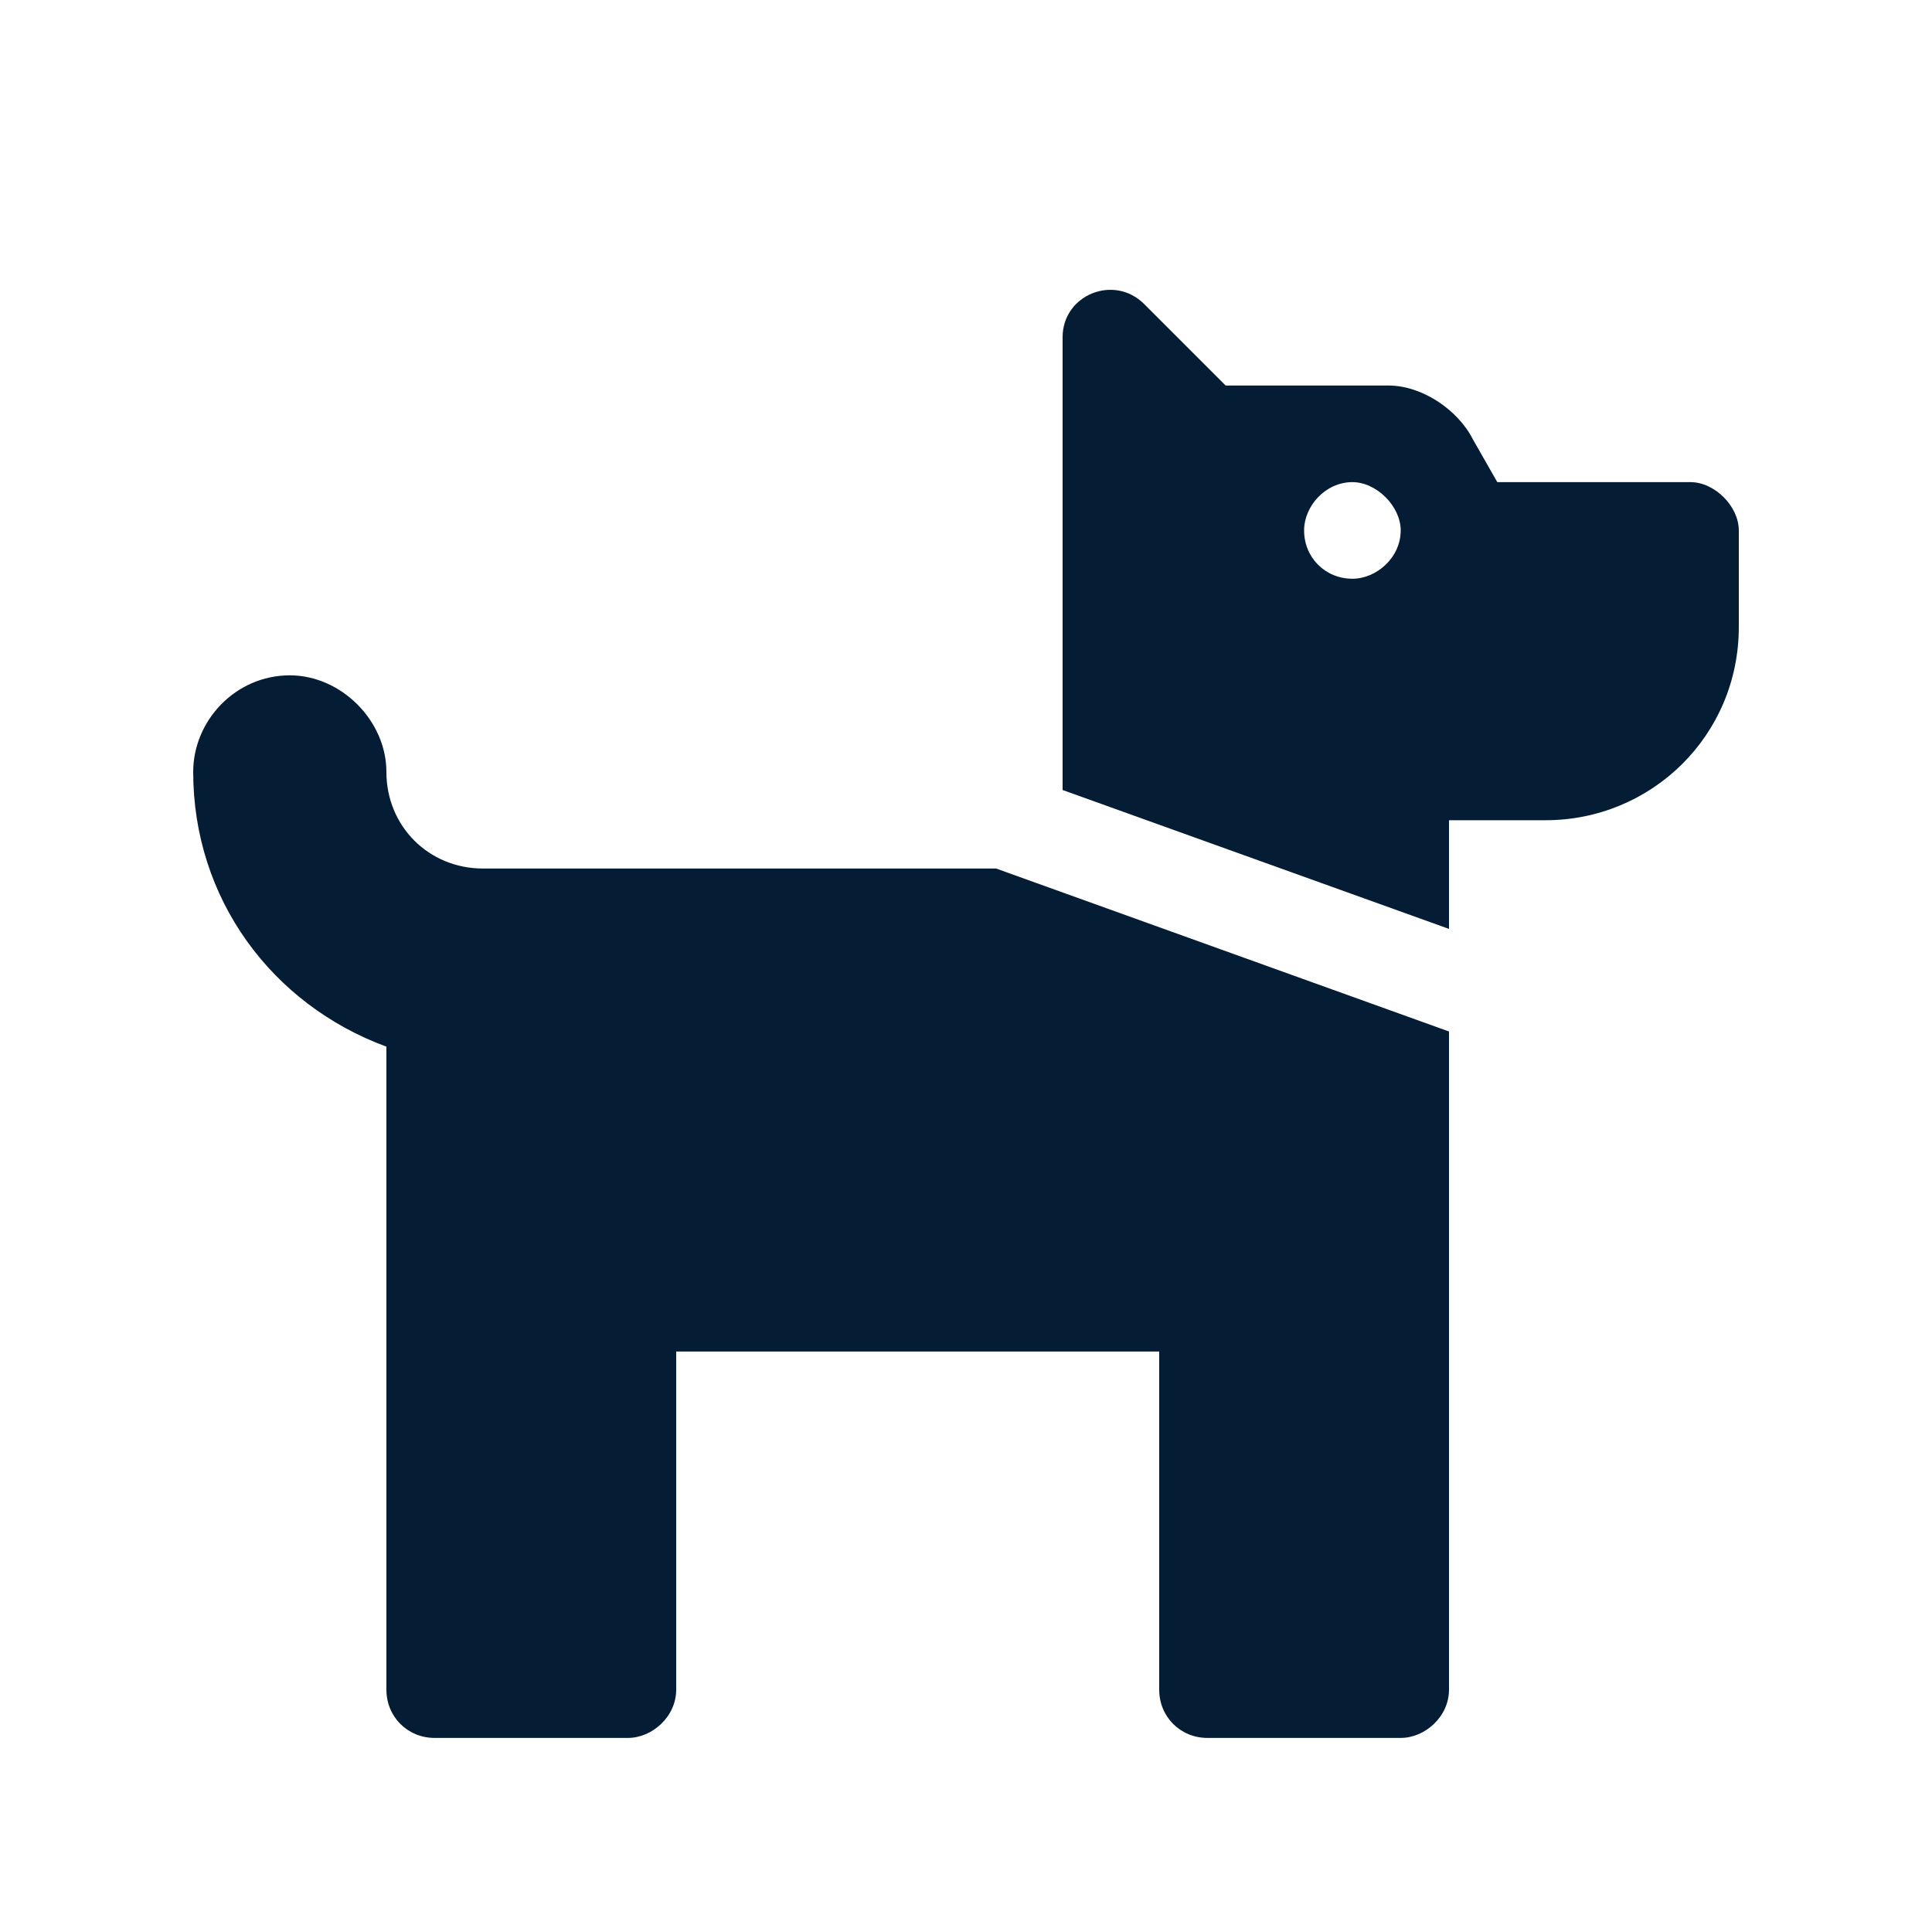 <?xml version="1.0" encoding="UTF-8"?>
<svg width="20px" height="20px" viewBox="0 0 20 20" version="1.1" xmlns="http://www.w3.org/2000/svg" xmlns:xlink="http://www.w3.org/1999/xlink">
    <title>dog</title>
    <g id="dog" stroke="none" stroke-width="1" fill="none" fill-rule="evenodd">
        <g transform="translate(2, 3)" fill="#041D34" fill-rule="nonzero" id="Shape">
            <path d="M8.312,5.991 L3,5.991 C2.438,5.991 2,5.553 2,4.991 C2,4.46 1.531,3.991 1,3.991 C0.438,3.991 0,4.46 0,4.991 C0,6.303 0.812,7.397 2,7.835 L2,14.491 C2,14.772 2.219,14.991 2.5,14.991 L4.5,14.991 C4.75,14.991 5,14.772 5,14.491 L5,10.991 L10,10.991 L10,14.491 C10,14.772 10.219,14.991 10.5,14.991 L12.5,14.991 C12.75,14.991 13,14.772 13,14.491 L13,7.678 L8.312,5.991 Z M16,2.491 C16,2.241 15.75,1.991 15.5,1.991 L13.5,1.991 L13.25,1.553 C13.094,1.241 12.719,0.991 12.375,0.991 L10.688,0.991 L9.844,0.147 C9.531,-0.165 9,0.053 9,0.491 L9,5.178 L13,6.616 L13,5.491 L14,5.491 C15.094,5.491 16,4.616 16,3.491 L16,2.491 Z M12.5,2.491 C12.5,2.772 12.25,2.991 12,2.991 C11.719,2.991 11.5,2.772 11.5,2.491 C11.5,2.241 11.719,1.991 12,1.991 C12.25,1.991 12.5,2.241 12.5,2.491 Z"></path>
        </g>
    </g>
</svg>